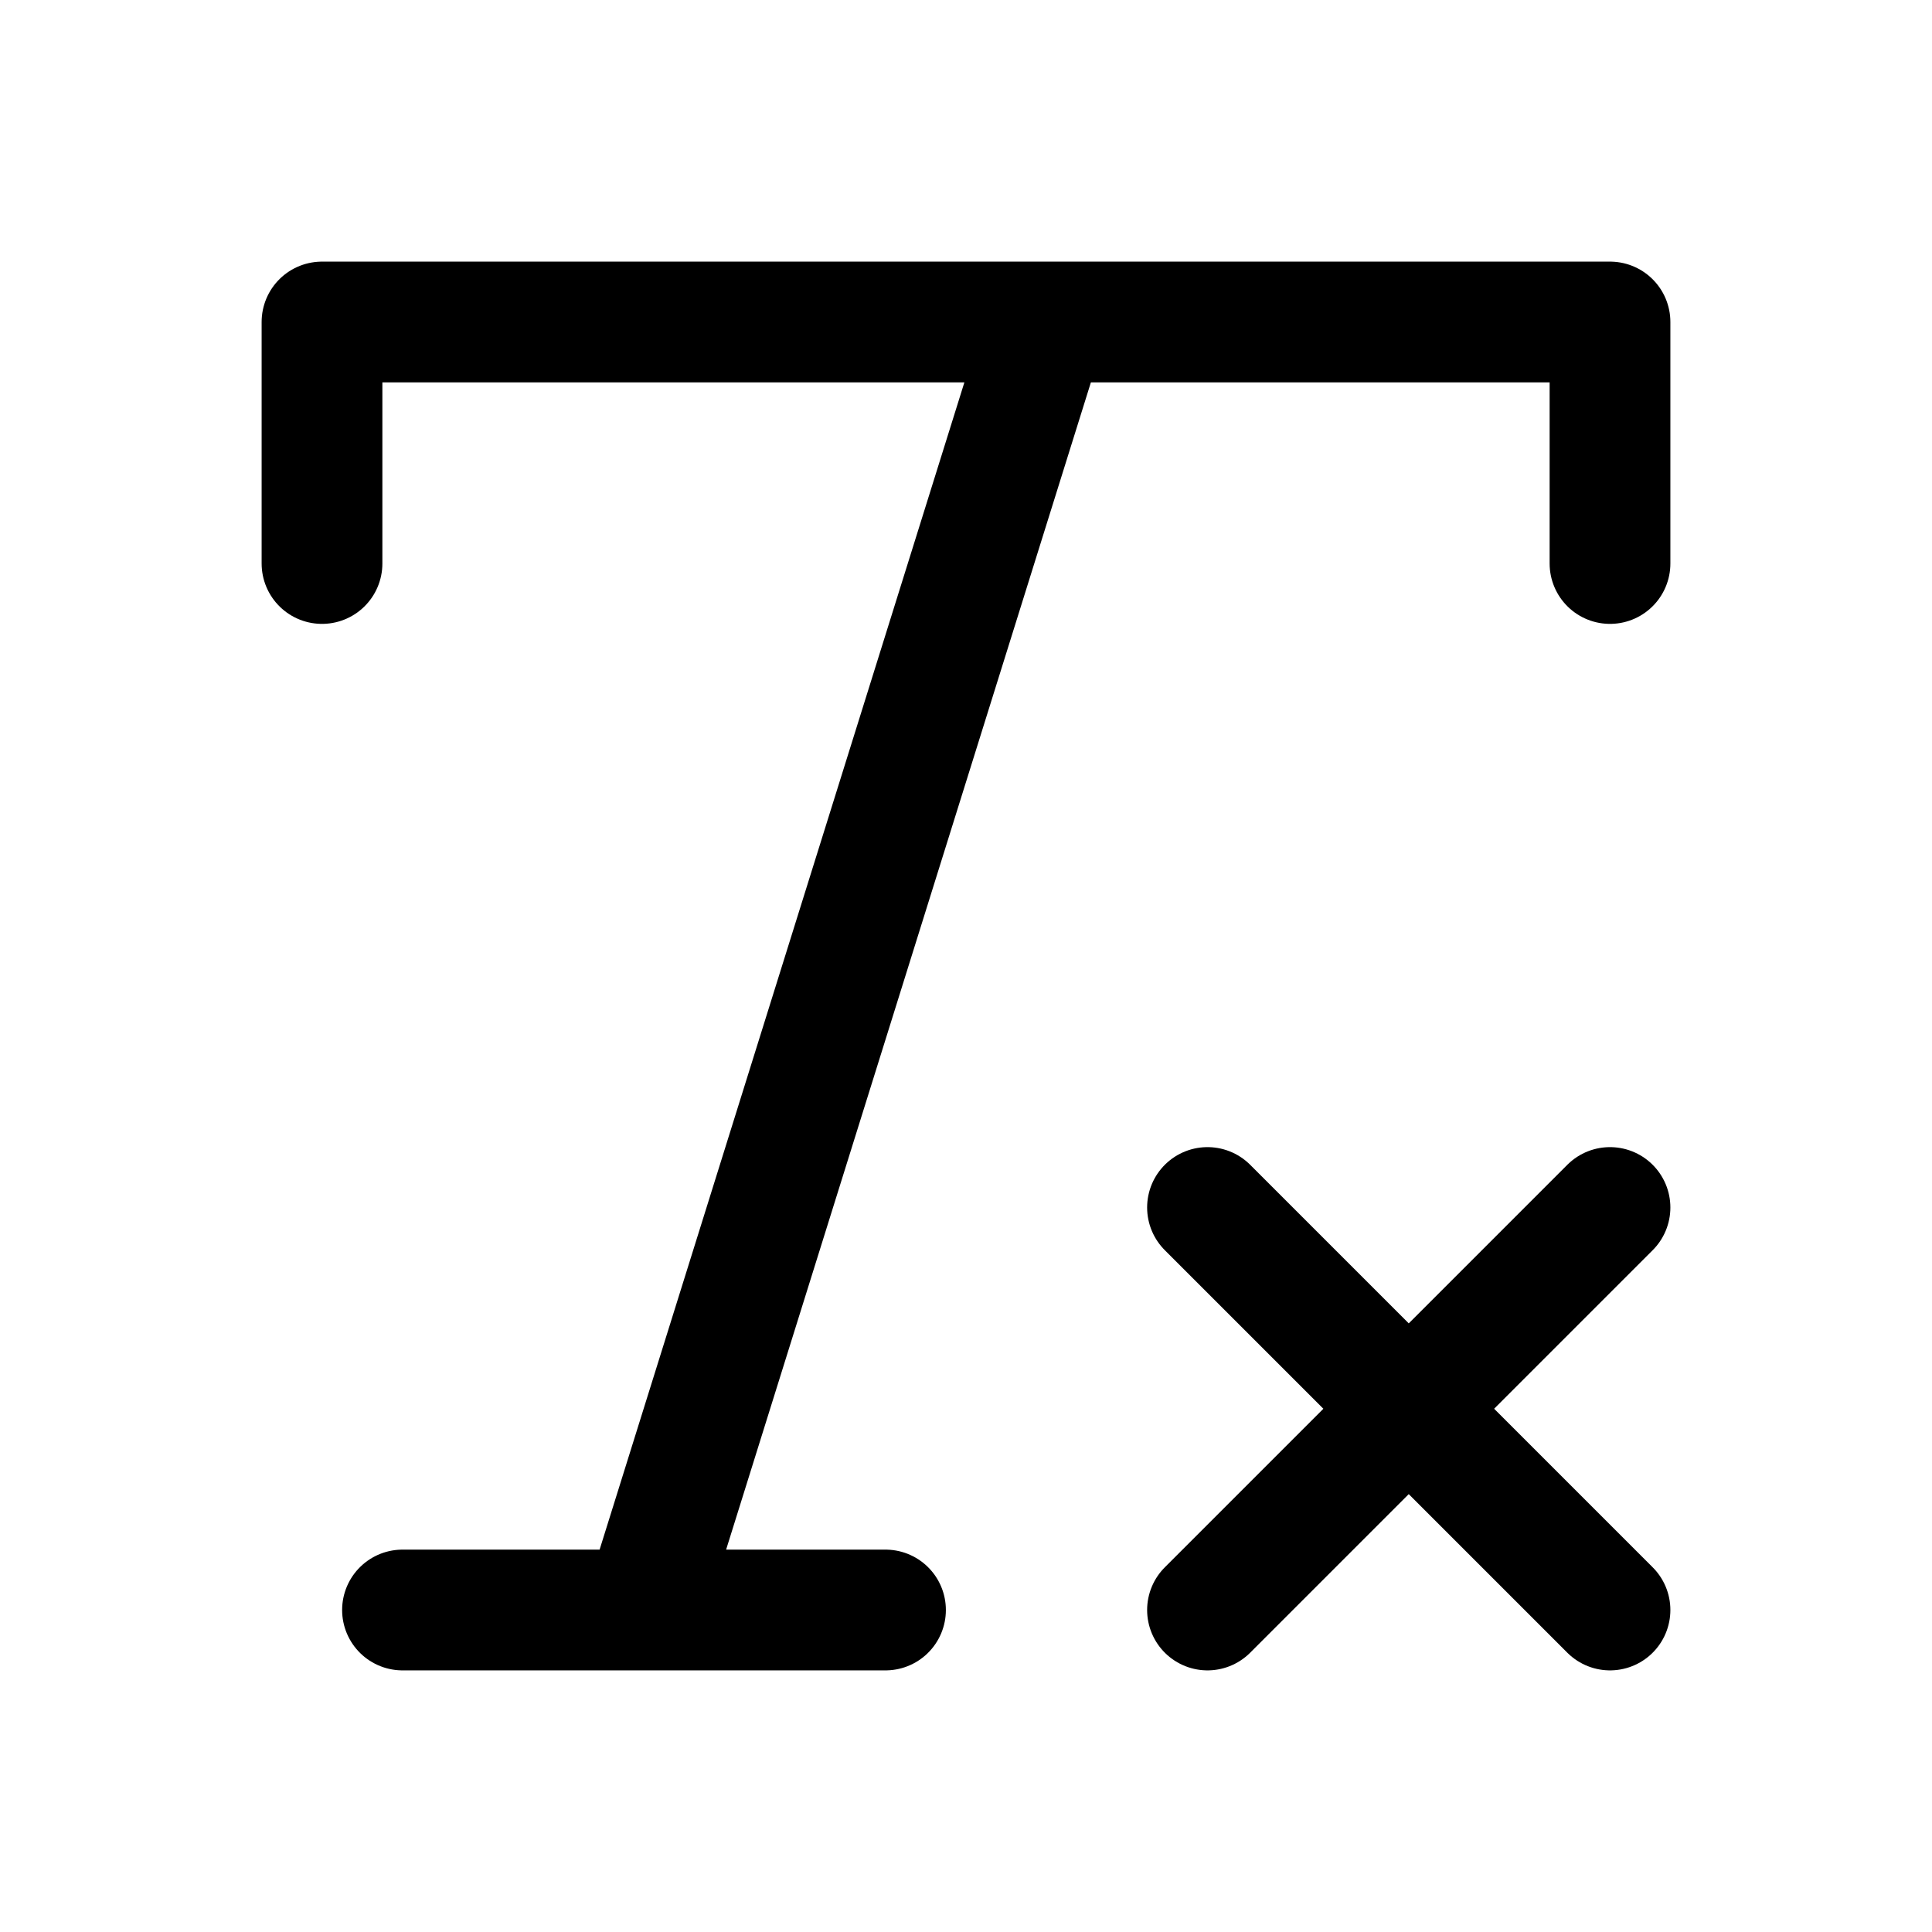 <svg xmlns="http://www.w3.org/2000/svg" width="24" height="24" fill="none" stroke="currentColor" stroke-linecap="round" stroke-linejoin="round" stroke-width="1.5" viewBox="0 0 24 24"><path d="M4 7V4h16v3M5 20h6M13 4 8 20M15 15l5 5M20 15l-5 5"/></svg>